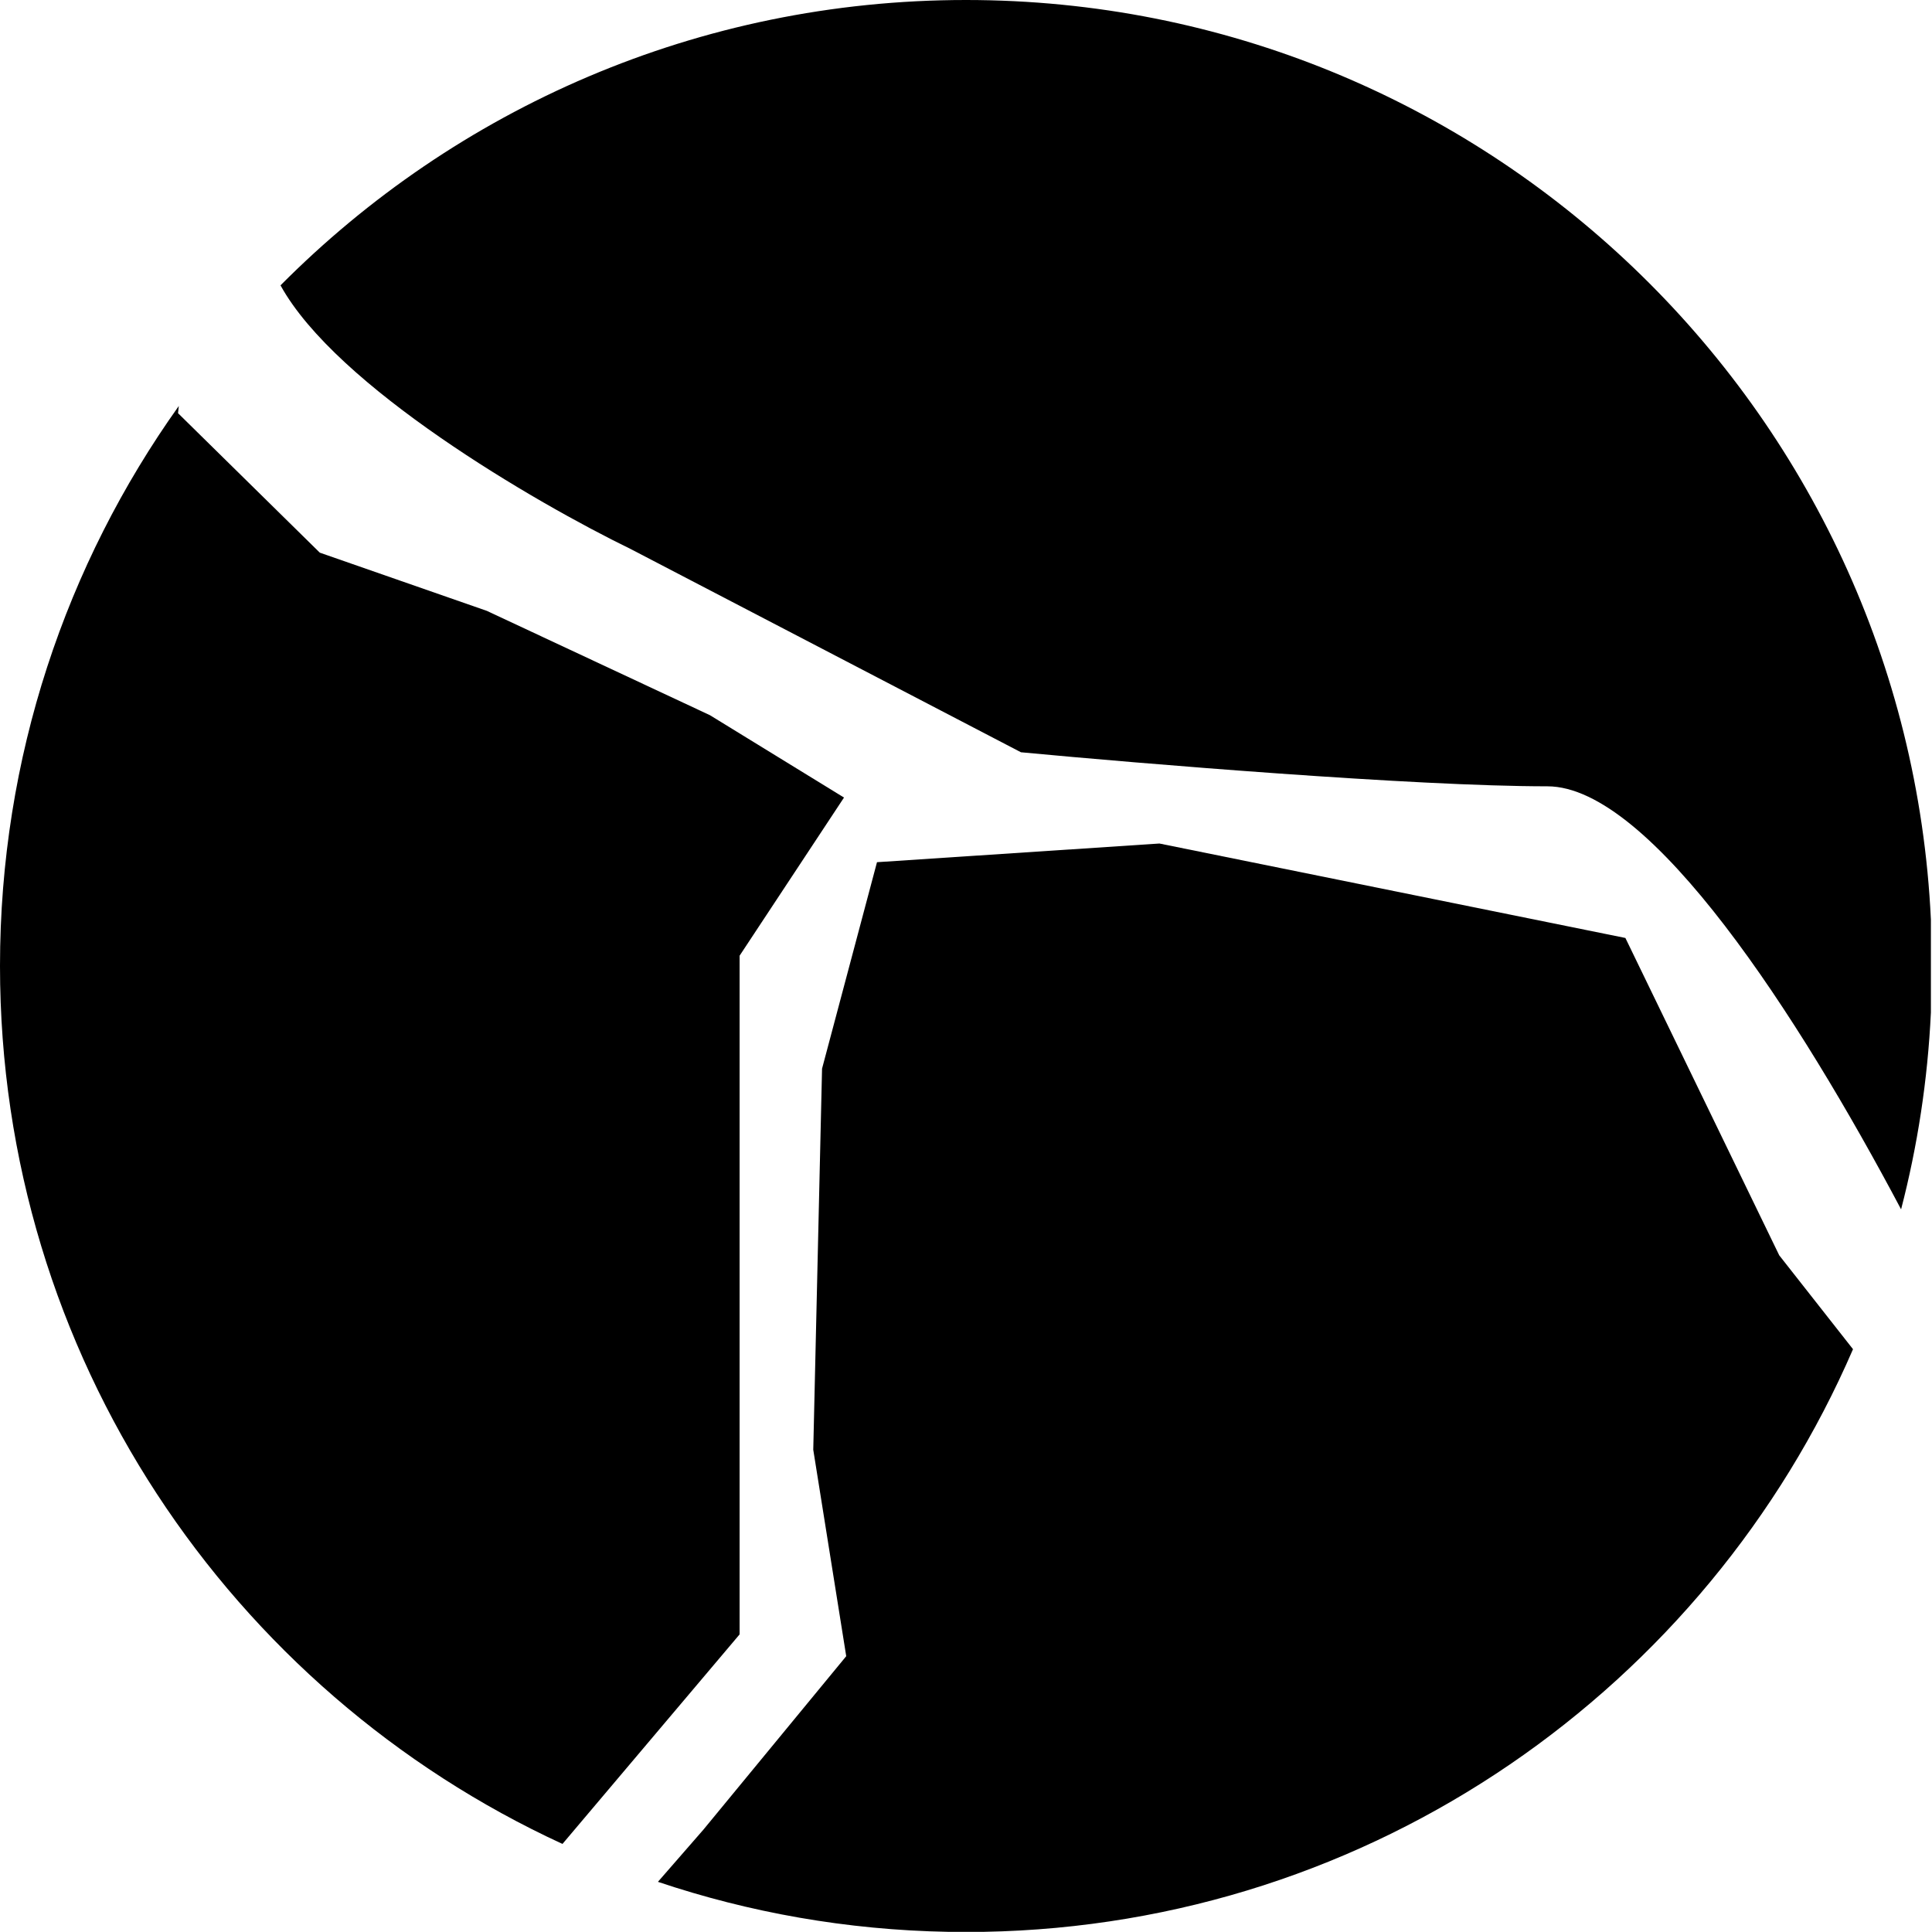 <?xml version="1.0" encoding="UTF-8"?> <svg xmlns="http://www.w3.org/2000/svg" width="500" height="500" viewBox="0 0 500 500" fill="none"> <g clip-path="url(#clip0_79_16)"> <g clip-path="url(#clip1_79_16)"> <path d="M499.715 237.954V262.046C498.884 279.555 496.252 296.594 492 312.978C465.712 263.322 427.253 203.497 400.455 203.497C366.098 203.497 295.318 197.623 264.222 194.686L163.255 142.106C138.348 129.978 87.047 100.088 72.598 73.85C117.887 28.241 180.646 0 250 0C384.032 0 493.43 105.477 499.715 237.954Z" fill="black"></path> <path d="M46.275 105.066L46.075 106.932L82.764 143.027L125.995 158.091L183.73 185.091L218.428 206.406L191.409 247.333V422.977L145.568 477.209C59.647 437.652 0 350.792 0 250C0 195.973 17.138 145.948 46.275 105.066Z" fill="black"></path> <path d="M170.27 487.017L182.029 473.526L219.002 428.62L210.47 375.189L212.746 276.567L226.966 223.134L300.059 218.302L420.65 242.745L460.468 324.882L479.557 349.173C441.748 436.573 355.486 498.123 254.637 499.958H245.361C219.148 499.481 193.919 494.969 170.27 487.017Z" fill="black"></path> </g> </g> <defs> <clipPath id="clip0_79_16"> <rect width="500" height="500" fill="white"></rect> </clipPath> <clipPath id="clip1_79_16"> <rect width="500" height="500" fill="white"></rect> </clipPath> </defs> </svg> 
